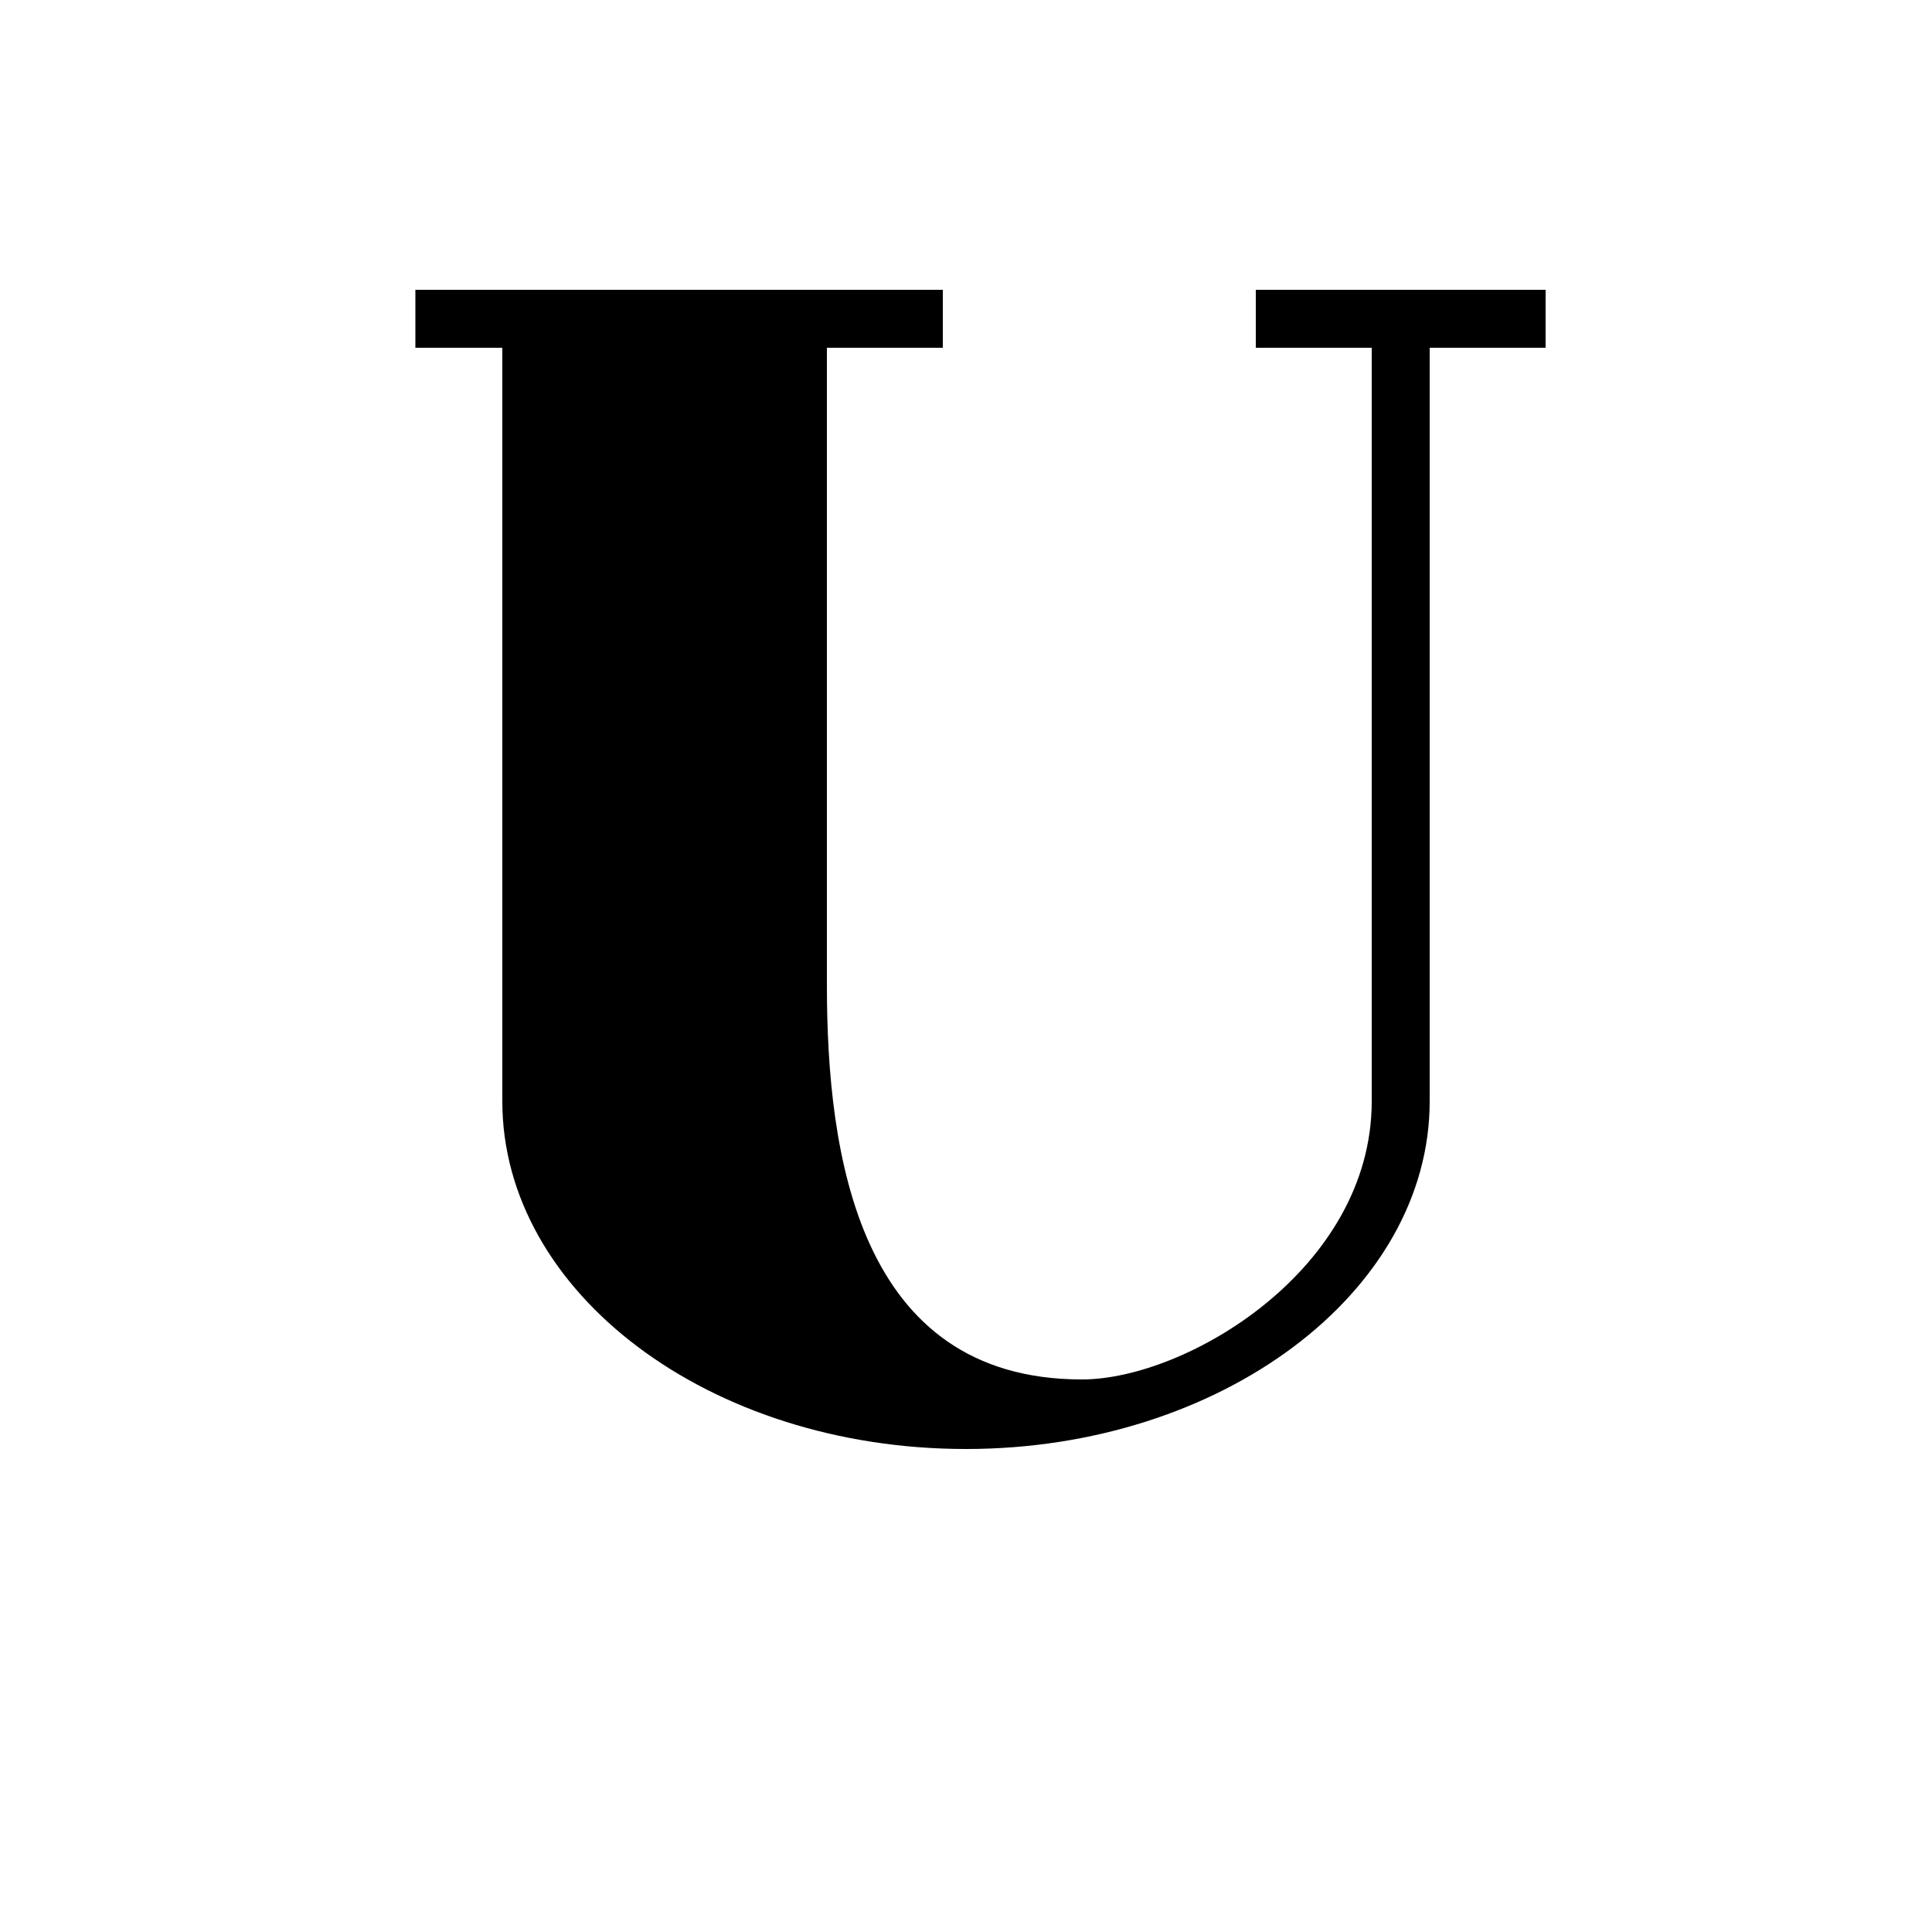 <?xml version="1.0" encoding="UTF-8"?><svg xmlns="http://www.w3.org/2000/svg" width="1024" height="1024" viewBox="0 0 1 1.0"><title>fancy-upper-u</title><path id="character-fancy-upper-u" fill-rule="evenodd" d="M .71,.18 L .65,.18 L .65,.15 L .8,.15 L .8,.18 L .74,.18 L .74,.57 C .74,.669 .632,.75 .5,.75 C .367,.75 .26,.669 .26,.57 L .26,.18 L .215,.18 L .215,.15 L .488,.15 L .488,.18 L .428,.18 L .428,.51 C .428,.597 .444,.714 .56,.714 C .614,.714 .71,.657 .71,.57 L .71,.18 z" /></svg>